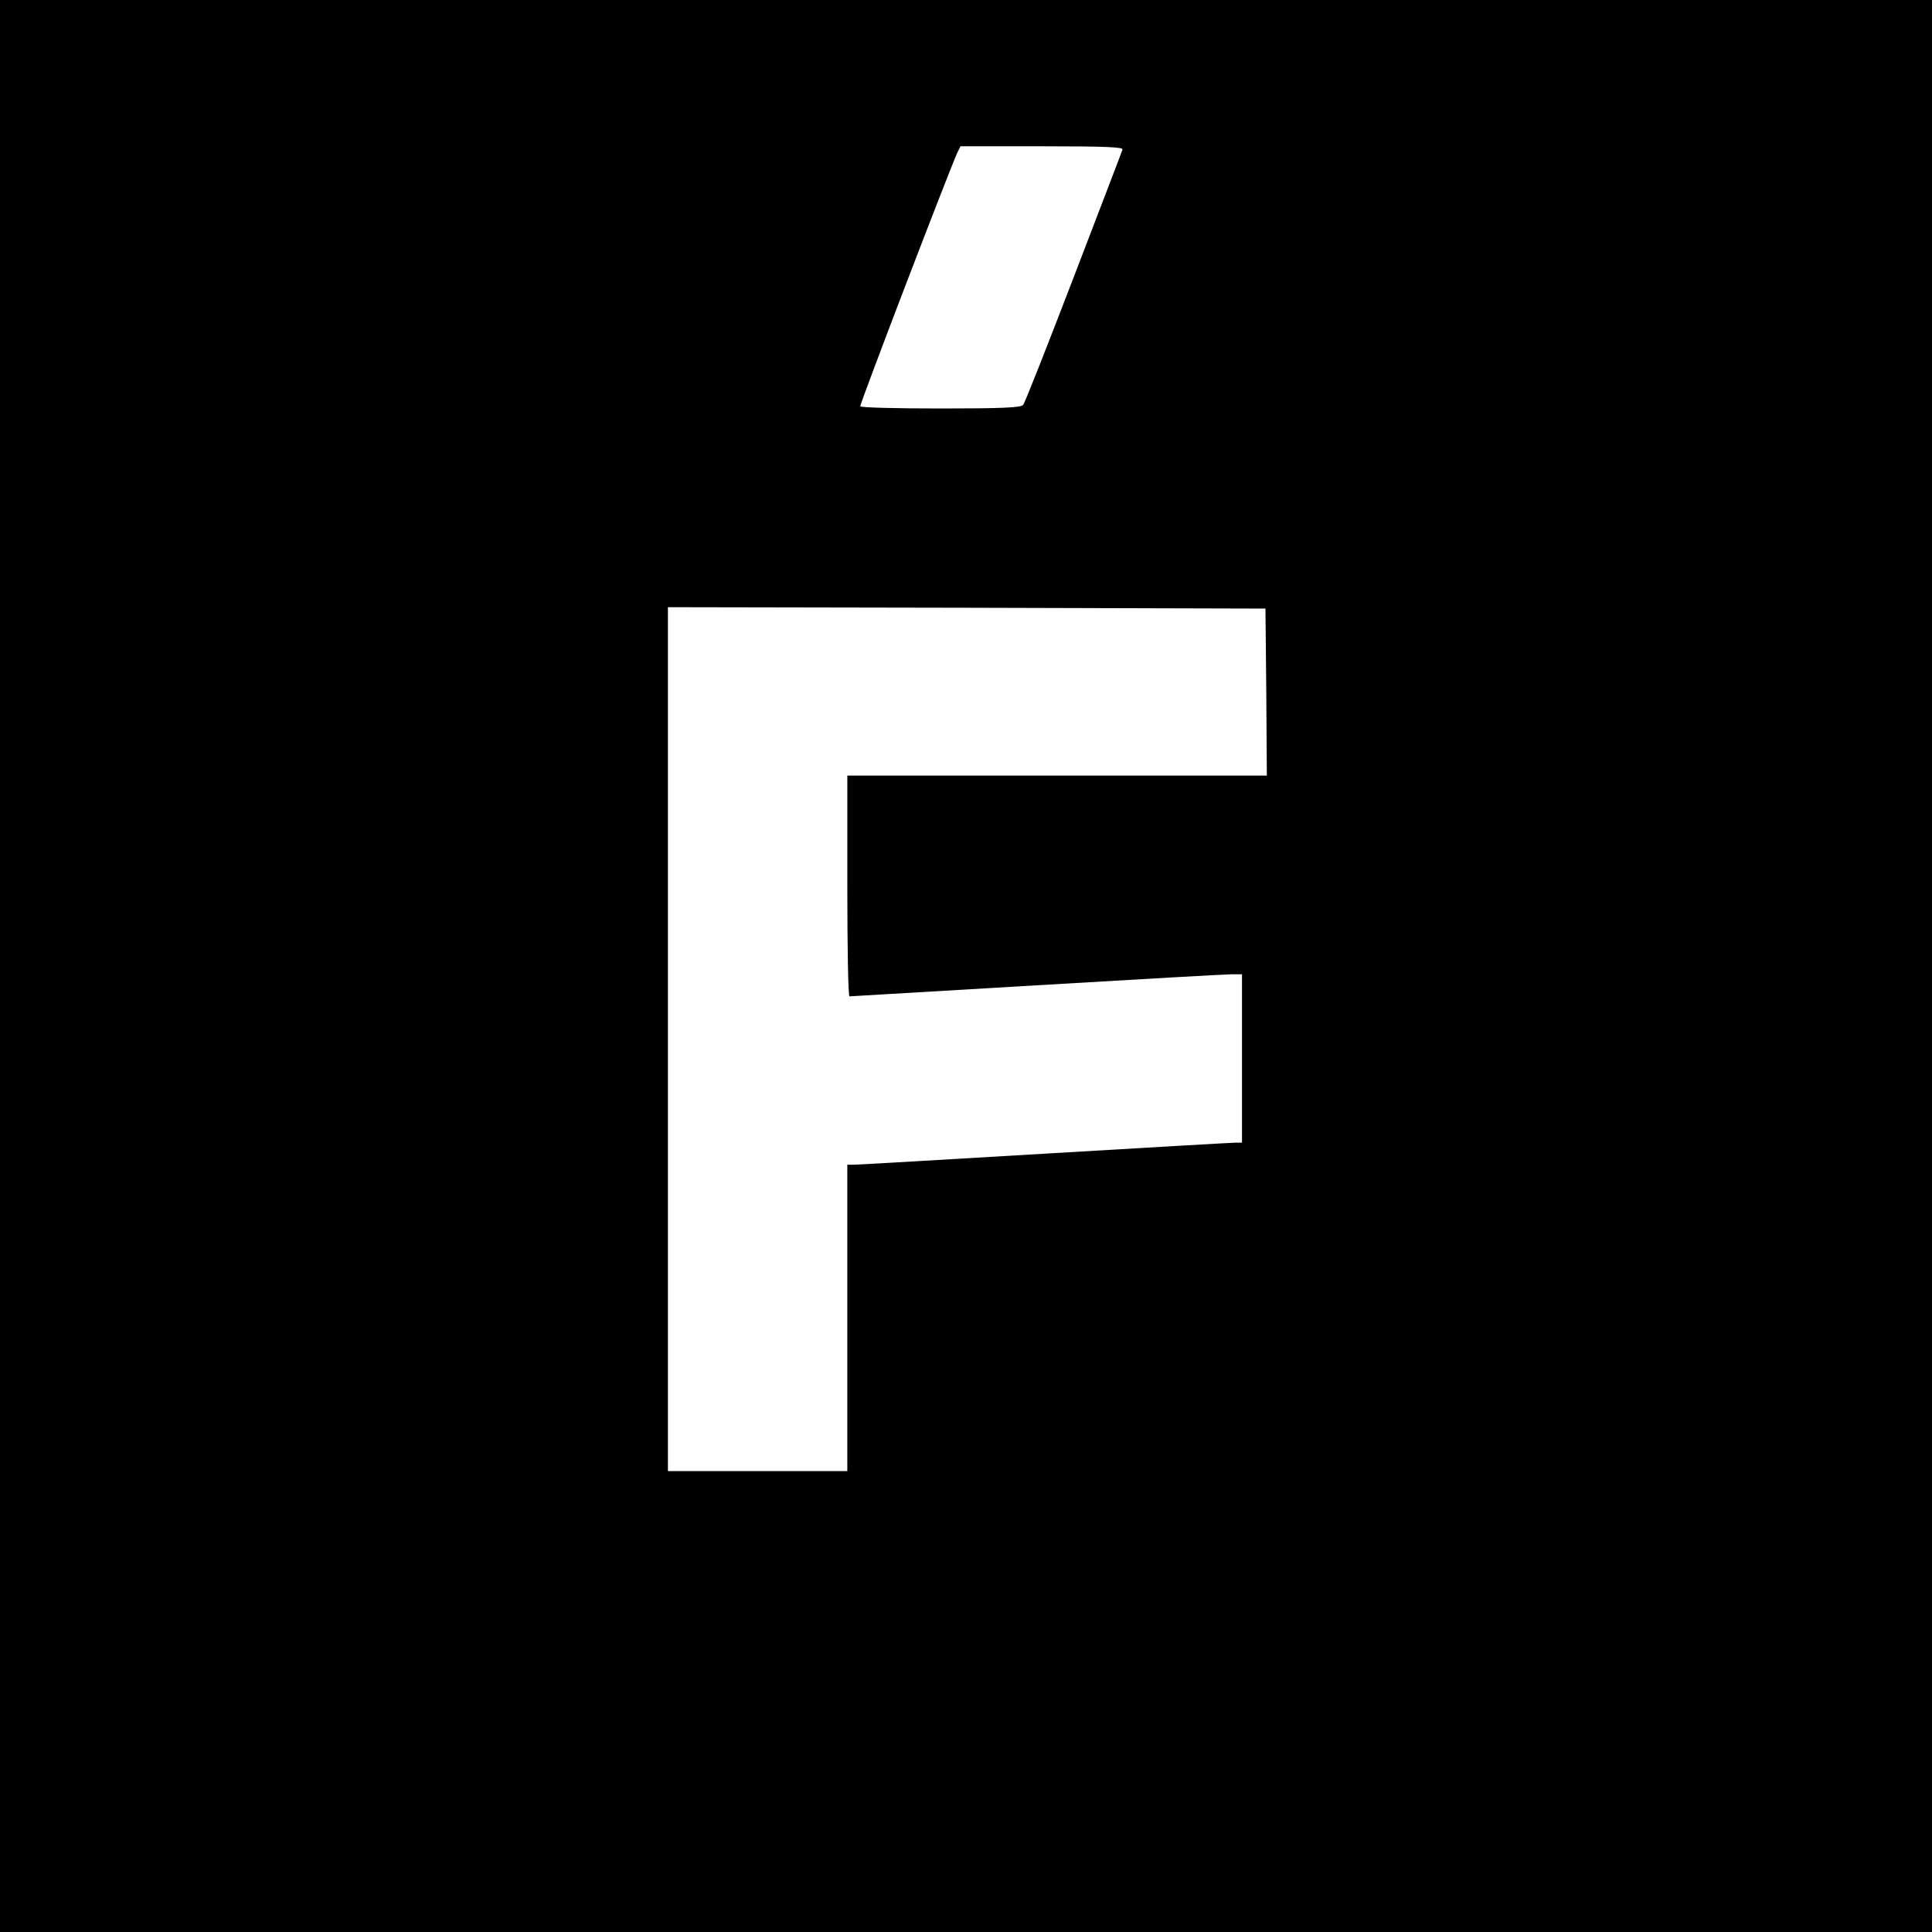 <?xml version="1.0" standalone="no"?>
<!DOCTYPE svg PUBLIC "-//W3C//DTD SVG 20010904//EN"
 "http://www.w3.org/TR/2001/REC-SVG-20010904/DTD/svg10.dtd">
<svg version="1.0" xmlns="http://www.w3.org/2000/svg"
 width="700pt" height="700pt" viewBox="0 0 700 700"
 preserveAspectRatio="xMidYMid meet">
<g transform="translate(0,700) scale(0.1,-0.1)"
fill="#000000" stroke="none">
<path d="M0 3500 l0 -3500 3500 0 3500 0 0 3500 0 3500 -3500 0 -3500 0 0
-3500z m4067 2958 c-2 -7 -82 -215 -177 -463 -95 -247 -177 -456 -183 -462 -7
-10 -79 -13 -298 -13 -158 0 -290 3 -292 8 -3 6 315 836 352 920 l11 22 296 0
c233 0 295 -3 291 -12z m521 -1965 l2 -303 -760 0 -760 0 0 -400 c0 -220 3
-400 8 -400 4 0 309 18 677 40 369 22 687 40 708 40 l37 0 0 -305 0 -305 -22
0 c-13 0 -324 -18 -693 -40 -368 -22 -680 -40 -692 -40 l-23 0 0 -555 0 -555
-325 0 -325 0 0 1565 0 1565 1083 -2 1082 -3 3 -302z"/>
</g>
</svg>
